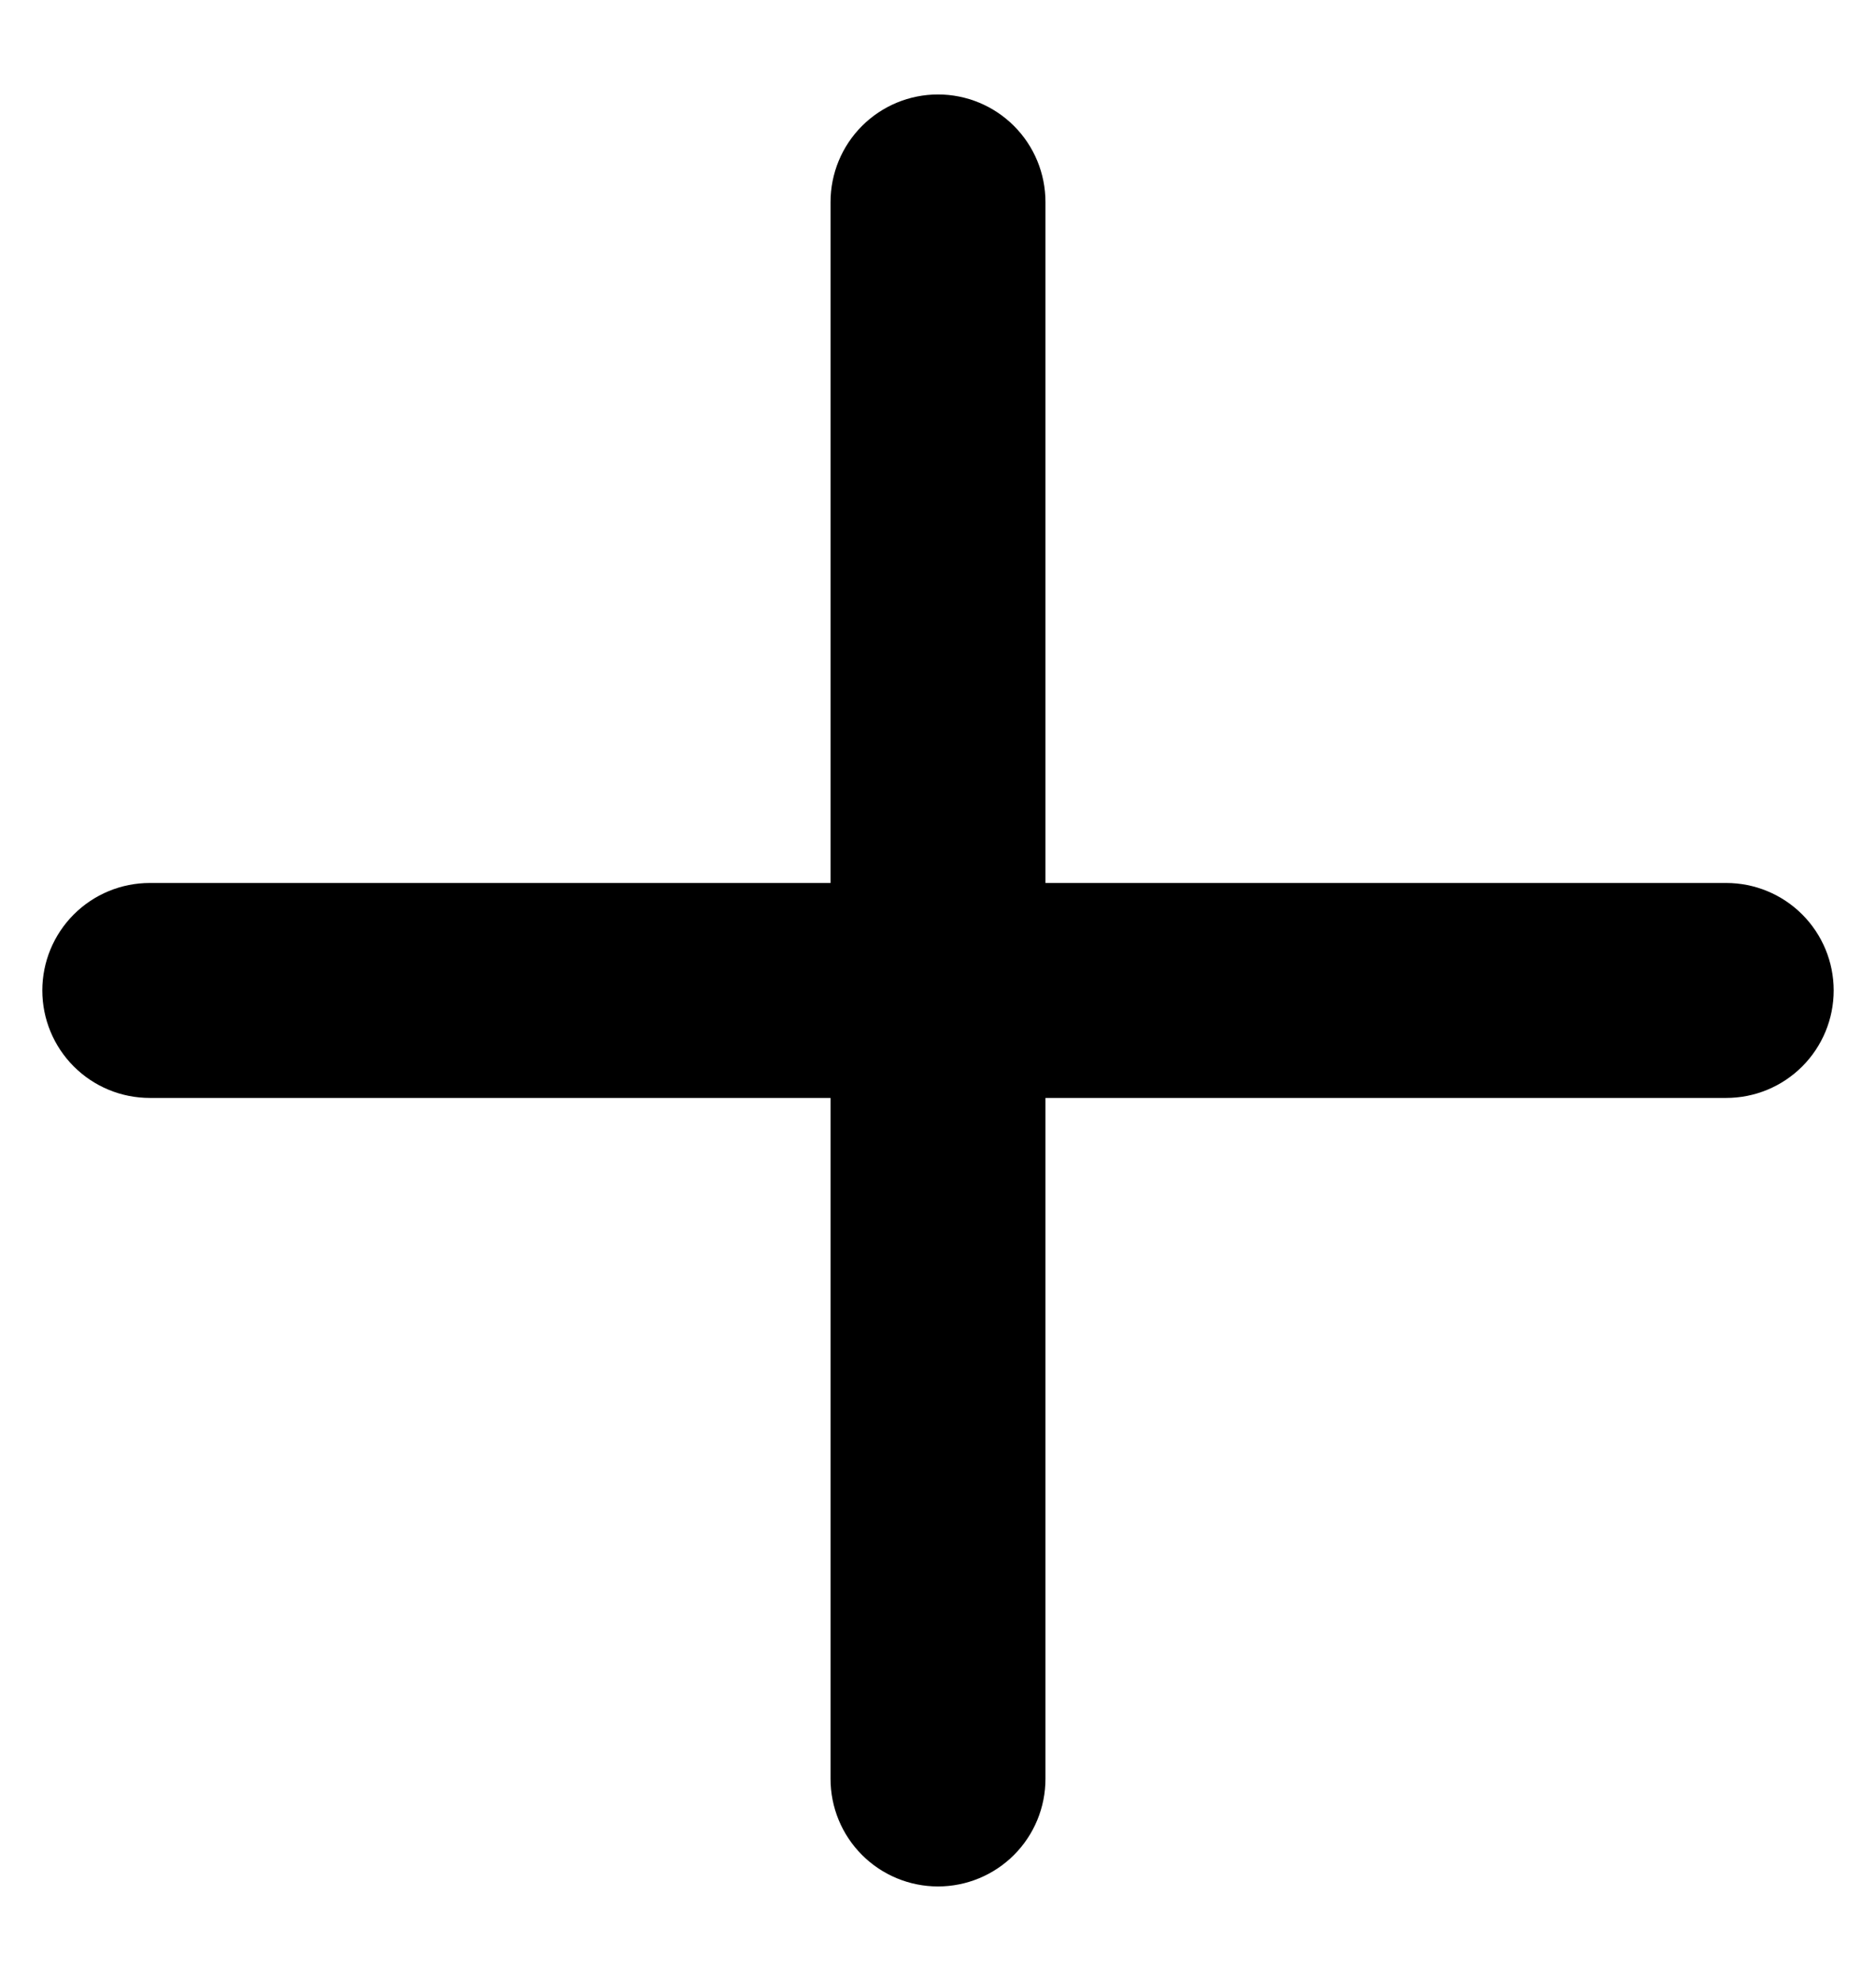 <svg width="18" height="19" viewBox="0 0 18 19" fill="none" xmlns="http://www.w3.org/2000/svg">
<path d="M17.594 9.5C17.594 9.774 17.485 10.036 17.292 10.229C17.098 10.423 16.836 10.531 16.562 10.531H10.031V17.062C10.031 17.336 9.923 17.598 9.729 17.792C9.536 17.985 9.274 18.094 9 18.094C8.726 18.094 8.464 17.985 8.271 17.792C8.077 17.598 7.969 17.336 7.969 17.062V10.531H1.438C1.164 10.531 0.902 10.423 0.708 10.229C0.515 10.036 0.406 9.774 0.406 9.5C0.406 9.226 0.515 8.964 0.708 8.771C0.902 8.577 1.164 8.469 1.438 8.469H7.969V1.938C7.969 1.664 8.077 1.402 8.271 1.208C8.464 1.015 8.726 0.906 9 0.906C9.274 0.906 9.536 1.015 9.729 1.208C9.923 1.402 10.031 1.664 10.031 1.938V8.469H16.562C16.836 8.469 17.098 8.577 17.292 8.771C17.485 8.964 17.594 9.226 17.594 9.5Z" fill="black"/>
</svg>
